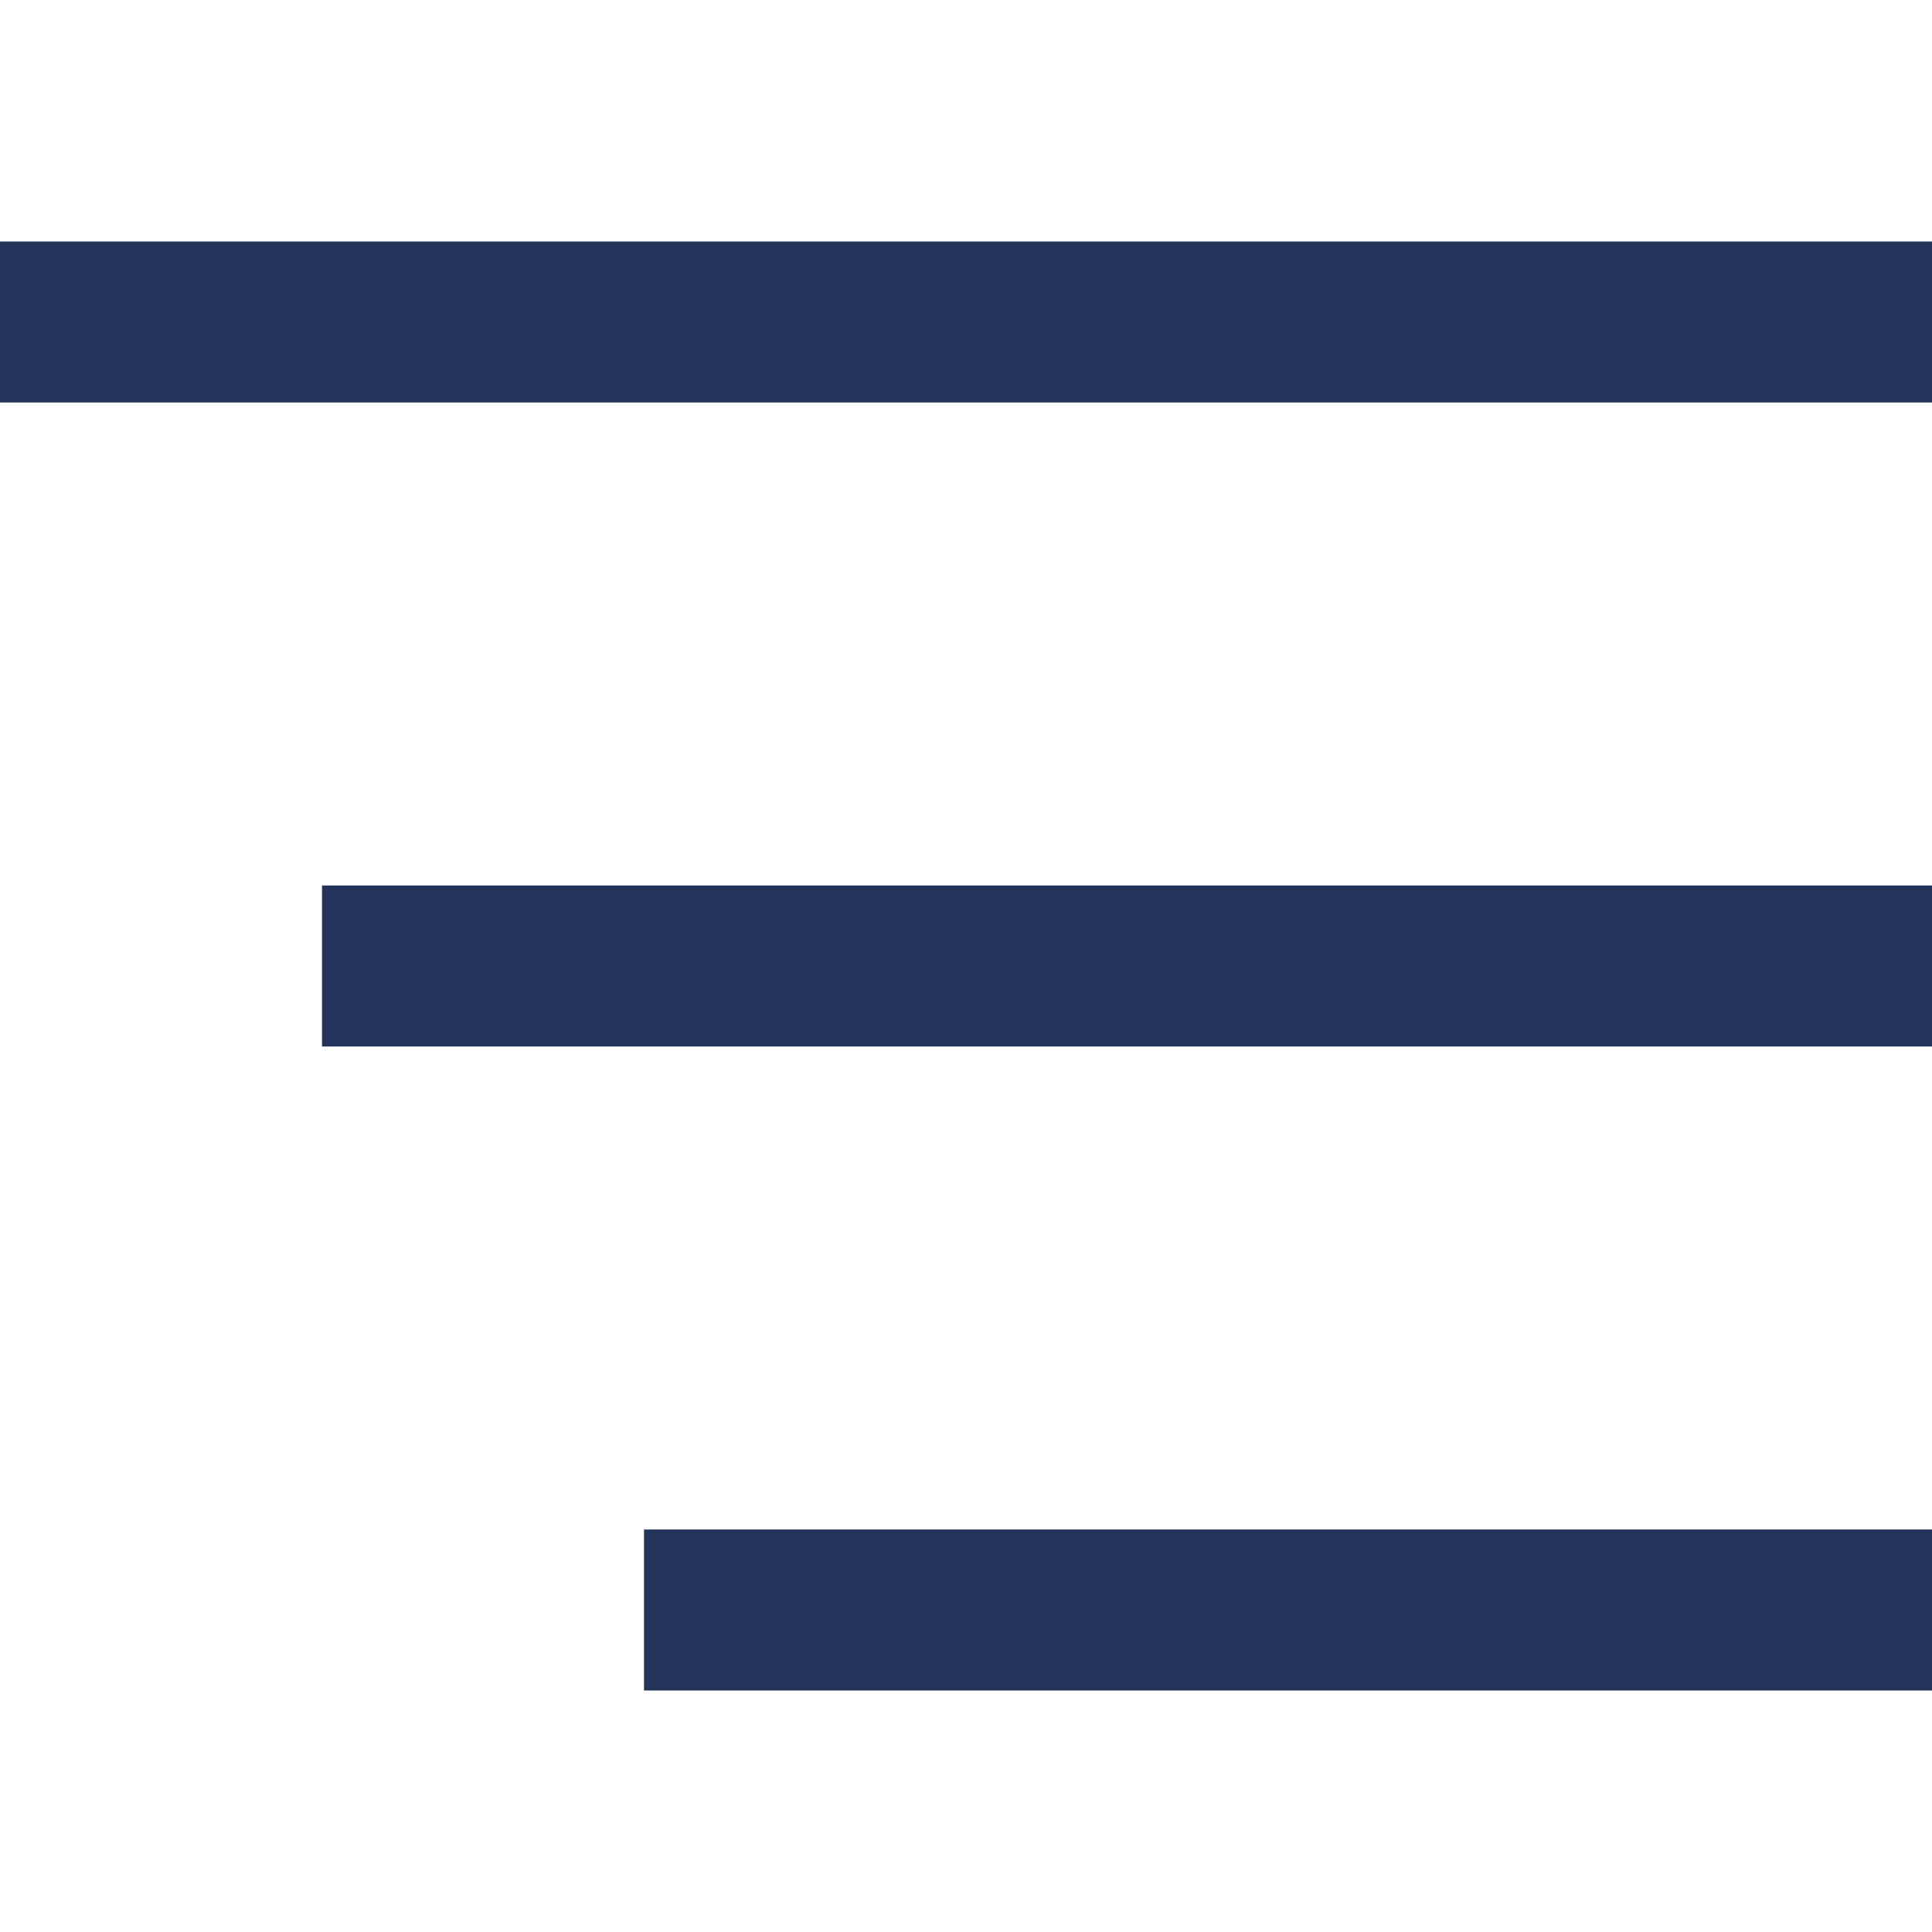 <?xml version="1.0" encoding="UTF-8"?> <svg xmlns="http://www.w3.org/2000/svg" width="24" height="24" viewBox="0 0 24 24" fill="none"><path fill-rule="evenodd" clip-rule="evenodd" d="M0 3H24V5H0V3ZM4 11H24V13H4V11ZM24 19H8V21H24V19Z" fill="#24335A"></path></svg> 